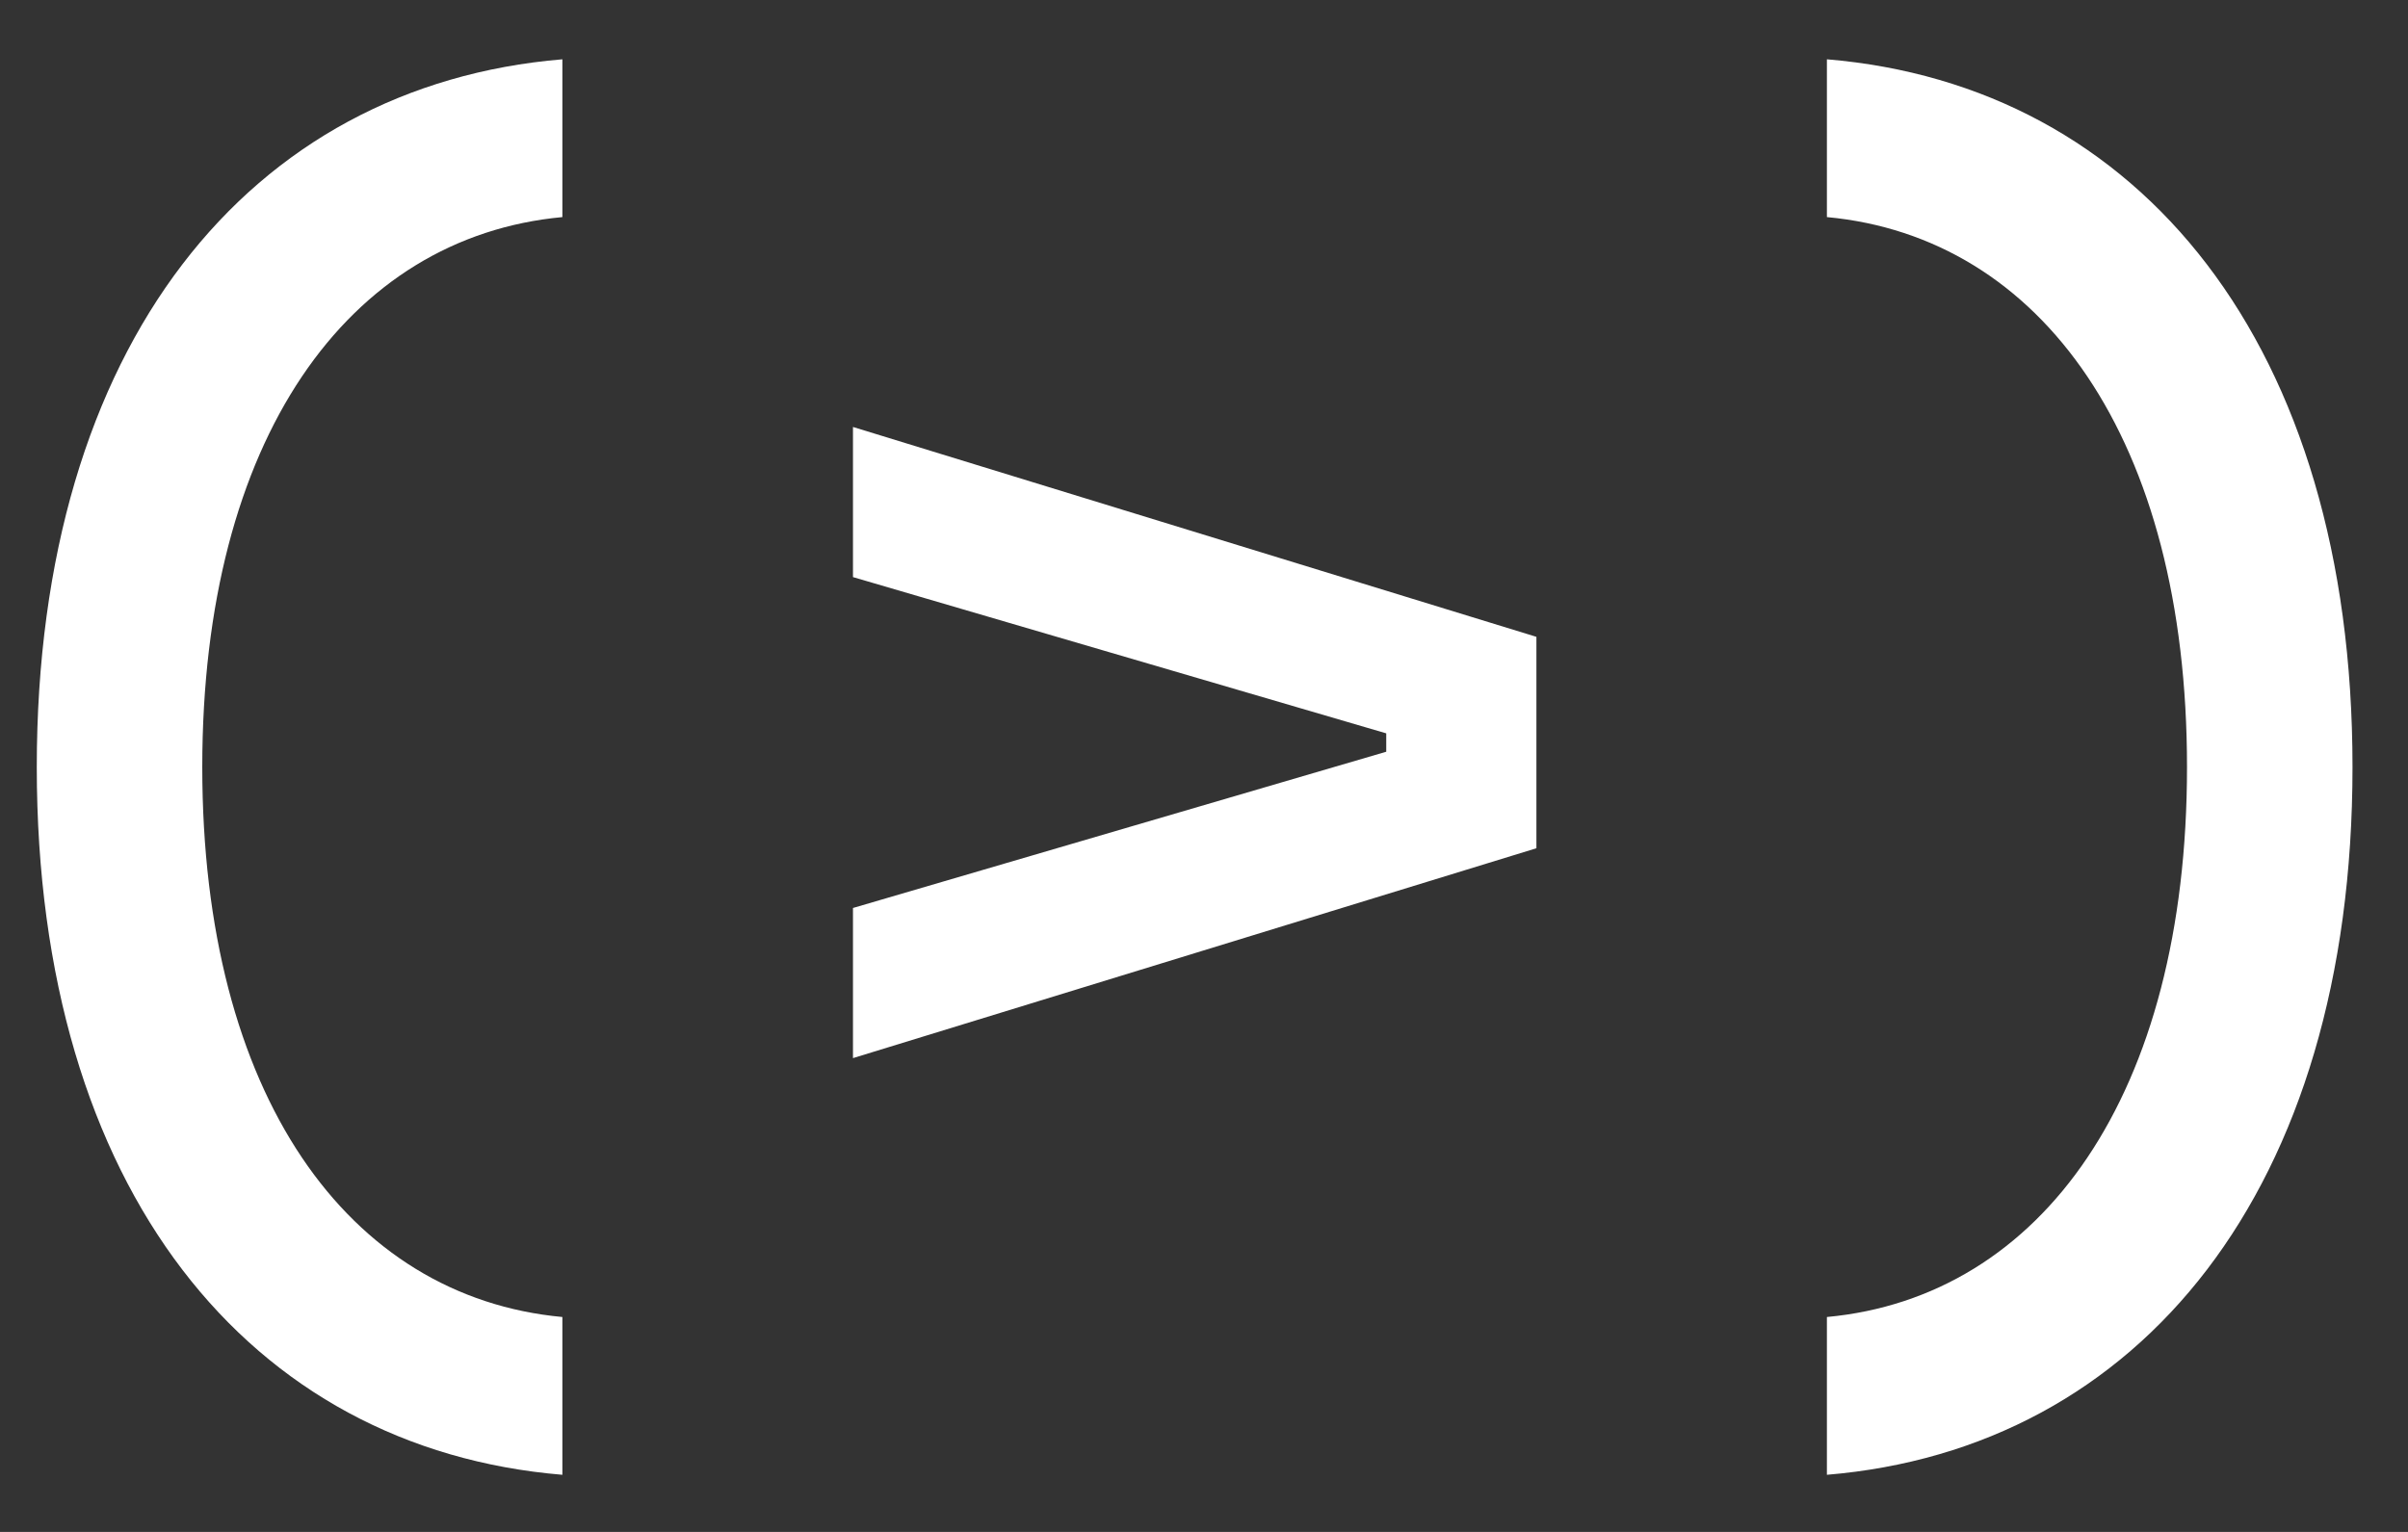 <?xml version="1.0" encoding="UTF-8"?> <svg xmlns="http://www.w3.org/2000/svg" width="22" height="14" viewBox="0 0 22 14" fill="none"><rect x="0" y="0" width="22" height="14" fill="#333333" stroke="none"/> <path d="M5.138 12.036C3.178 11.854 1.848 10.006 1.848 7.01C1.848 4.014 3.178 2.166 5.138 1.984V0.542C2.282 0.78 0.336 3.146 0.336 7.01C0.336 10.874 2.282 13.24 5.138 13.478V12.036ZM14.037 7.752V5.82L7.793 3.902V5.274L12.665 6.702V6.87L7.793 8.298V9.67L14.037 7.752ZM16.691 13.478C19.547 13.24 21.493 10.874 21.493 7.01C21.493 3.146 19.547 0.78 16.691 0.542V1.984C18.651 2.166 19.981 4.014 19.981 7.01C19.981 10.006 18.651 11.854 16.691 12.036V13.478Z" fill="white"></path> </svg> 